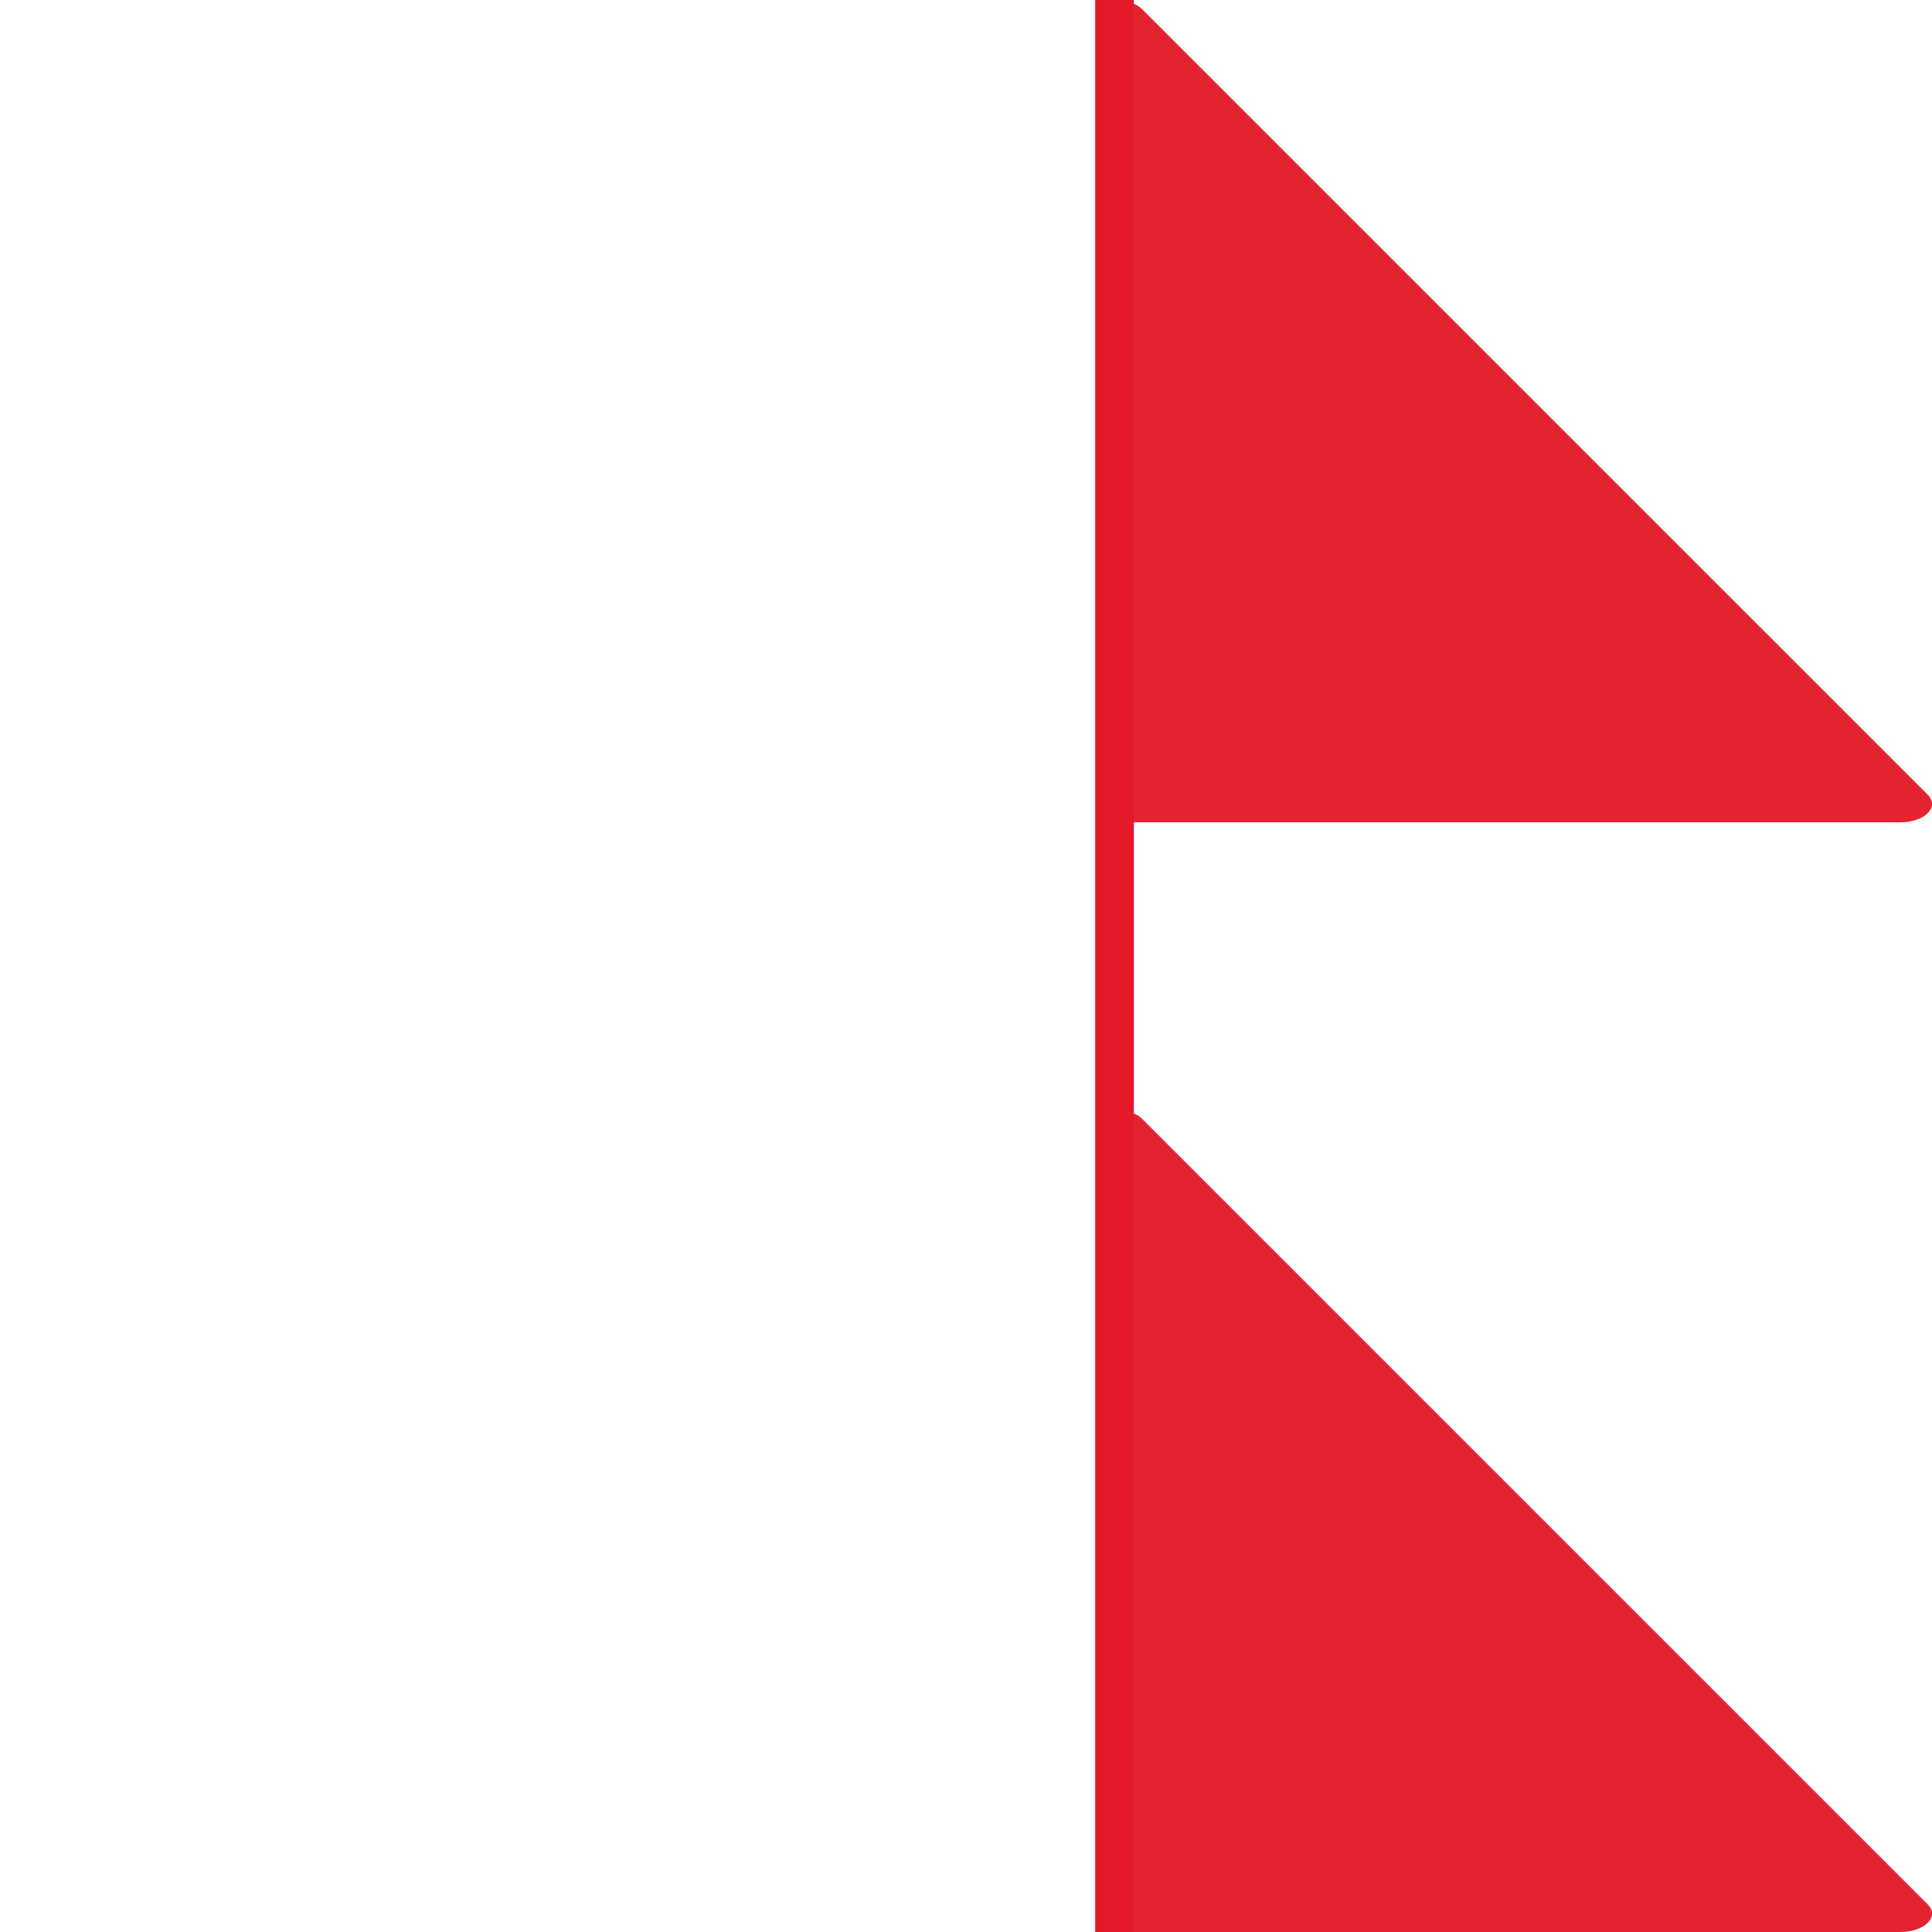 <?xml version="1.0" encoding="UTF-8"?><svg xmlns="http://www.w3.org/2000/svg" viewBox="0 0 300 300"><defs><style>.d,.e{fill:#e5232f;}.e{stroke:#e41827;stroke-miterlimit:10;stroke-width:6px;}.f{opacity:0;}</style></defs><g id="a"/><g id="b"><g id="c"><g><rect class="f" width="300" height="300"/><g><path class="d" d="M295.05,127.69h-121.99V0c1.67,0,3.34,.47,4.29,1.43l121.99,121.98c1.9,1.9-.47,4.28-4.29,4.28Z"/><path class="d" d="M295.05,300h-121.99v-127.69c1.67,0,3.34,.47,4.29,1.43l121.99,121.98c1.9,1.9-.47,4.28-4.29,4.28Z"/><path class="e" d="M173.06,0V300"/></g></g></g></g></svg>